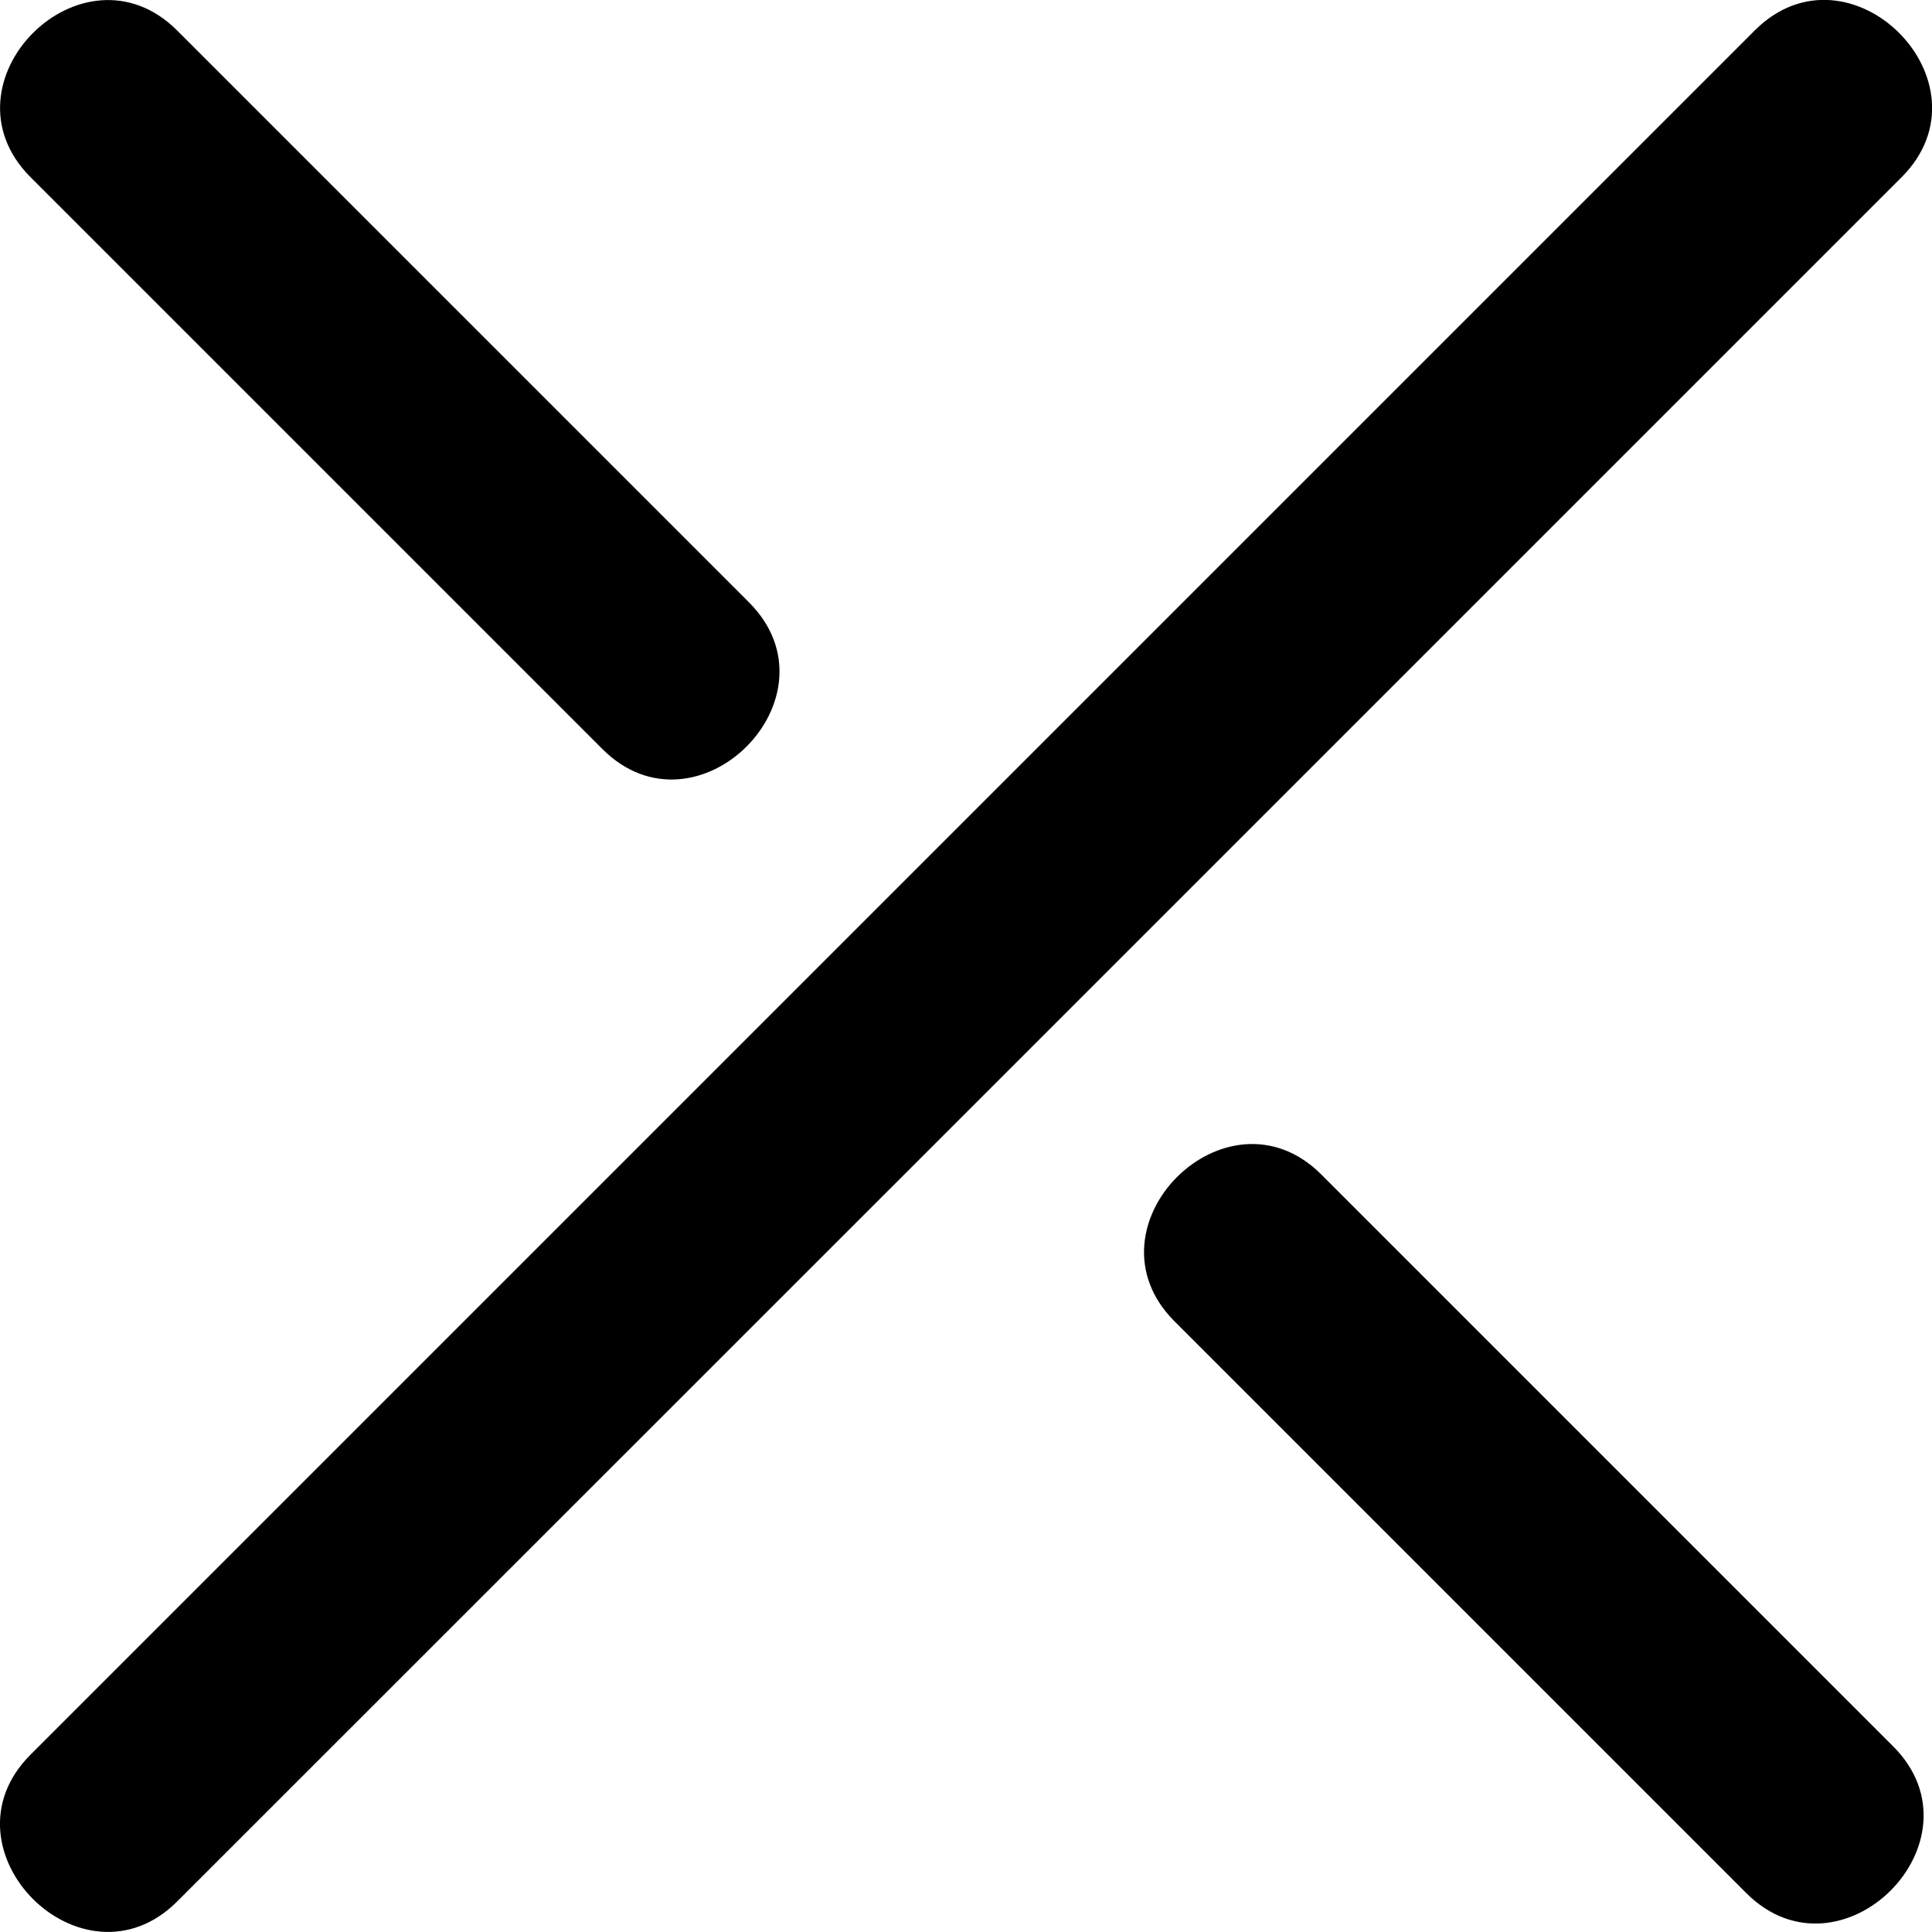 <?xml version="1.0" encoding="utf-8"?>
<!-- Generator: Adobe Illustrator 24.0.1, SVG Export Plug-In . SVG Version: 6.00 Build 0)  -->
<svg version="1.1" id="Layer_1" xmlns="http://www.w3.org/2000/svg" xmlns:xlink="http://www.w3.org/1999/xlink" x="0px" y="0px"
	 viewBox="0 0 111.72 111.72" style="enable-background:new 0 0 111.72 111.72;" xml:space="preserve">
<g>
	<path d="M10.25,109.95C39.31,80.9,68.37,51.84,97.43,22.78c4.18-4.18,8.35-8.35,12.53-12.53c5.47-5.47-3.02-13.96-8.49-8.49
		C72.41,30.82,43.35,59.88,14.29,88.94c-4.18,4.18-8.35,8.35-12.53,12.53C-3.7,106.94,4.78,115.42,10.25,109.95L10.25,109.95z"/>
</g>
<g>
	<path d="M43.31,34.83C32.29,23.81,21.27,12.79,10.25,1.77C4.78-3.7-3.7,4.78,1.77,10.25c11.02,11.02,22.04,22.04,33.06,33.06
		C40.29,48.78,48.78,40.3,43.31,34.83L43.31,34.83z"/>
</g>
<g>
	<path d="M109.47,100.98C98.45,89.96,87.43,78.94,76.41,67.92c-5.47-5.47-13.96,3.02-8.49,8.49c11.02,11.02,22.04,22.04,33.06,33.06
		C106.45,114.93,114.94,106.45,109.47,100.98L109.47,100.98z"/>
</g>
</svg>

